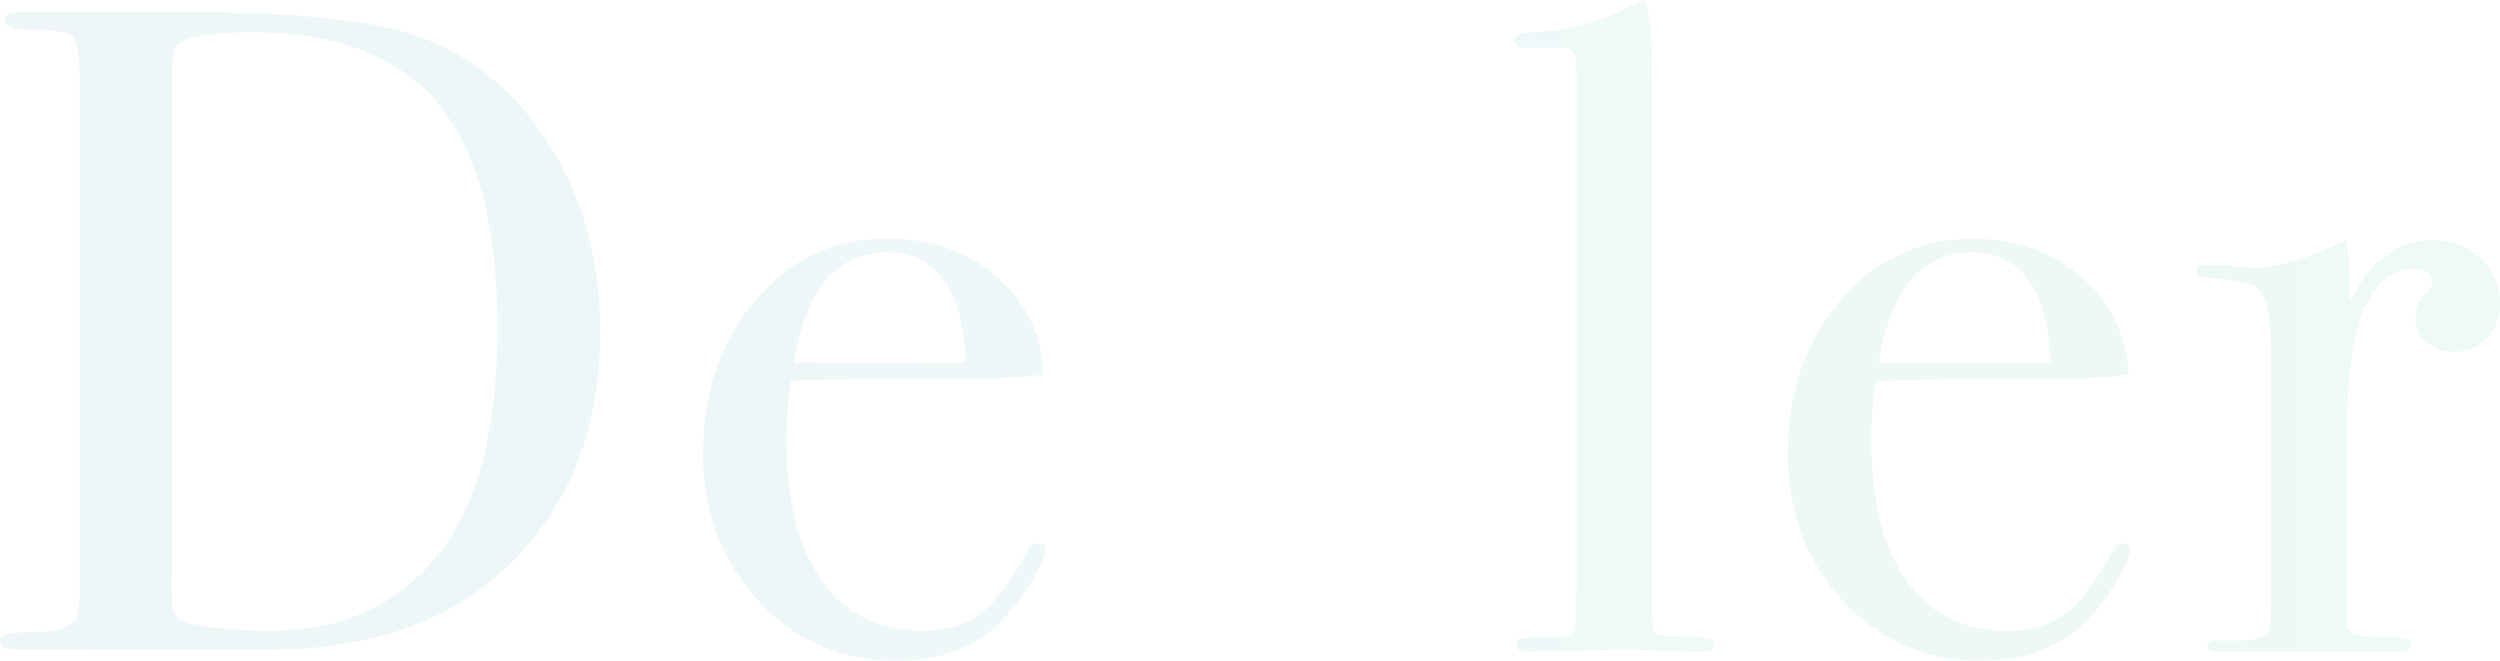 <svg xmlns="http://www.w3.org/2000/svg" xmlns:xlink="http://www.w3.org/1999/xlink" viewBox="0 0 541.13 143.03"><defs><style>.cls-1{opacity:0.07;}.cls-2{fill:url(#新規グラデーションスウォッチ_2);}.cls-3{fill:url(#新規グラデーションスウォッチ_2-2);}.cls-4{fill:url(#新規グラデーションスウォッチ_2-4);}.cls-5{fill:url(#新規グラデーションスウォッチ_2-6);}</style><linearGradient id="新規グラデーションスウォッチ_2" x1="523.26" y1="71.62" x2="-794.78" y2="71.62" gradientUnits="userSpaceOnUse"><stop offset="0" stop-color="#00af8d"/><stop offset="0.5" stop-color="#017194"/><stop offset="0.99" stop-color="#03309b"/></linearGradient><linearGradient id="新規グラデーションスウォッチ_2-2" x1="523.26" y1="97.34" x2="-794.78" y2="97.34" xlink:href="#新規グラデーションスウォッチ_2"/><linearGradient id="新規グラデーションスウォッチ_2-4" x1="523.26" y1="70.53" x2="-794.78" y2="70.53" xlink:href="#新規グラデーションスウォッチ_2"/><linearGradient id="新規グラデーションスウォッチ_2-6" x1="523.26" y1="96.55" x2="-794.78" y2="96.55" xlink:href="#新規グラデーションスウォッチ_2"/></defs><g id="レイヤー_2" data-name="レイヤー 2"><g id="背景"><g class="cls-1"><path class="cls-2" d="M129.92,71.72q0,35.07-24.43,54.59-17.88,14.34-47.88,14.34H3.77c-2.51,0-3.77-.66-3.77-2s2.12-1.78,6.36-1.78q8.15,0,10.13-3,.8-1.4.79-7.55V19.27q0-9.73-1.49-11.32T5.56,6.36Q1,6.36,1,4.17C1,3.11,2.12,2.58,4.37,2.58H38.94q35.76,0,50.65,5,18.07,6,29.21,23.61T129.92,71.72Zm-22.25-.8q0-33.08-12.91-48.52T54.43,7Q41.13,7,38.34,9.74q-1.19,1.39-1.19,9.57v106a41.94,41.94,0,0,0,.3,6.78,3.25,3.25,0,0,0,1.69,2q4.76,2.39,20.06,2.39,21.45,0,34.57-15.15Q107.68,105.4,107.67,70.92Z"/><path class="cls-3" d="M226.27,119q0,2-3.08,7a43.68,43.68,0,0,1-6.26,8.24Q208.4,143,194.09,143a39.17,39.17,0,0,1-29.9-12.91q-12-12.91-12-32,0-19.86,11.42-33.18T192.1,51.65q14.1,0,23.64,8.25a28.53,28.53,0,0,1,10.13,21.15,101,101,0,0,1-16.88.8H195.08q-1.4,0-23.84.59a83.34,83.34,0,0,0-1,12.47q0,20,7.65,30.78t21.55,10.79q8,0,12.71-3.58t10.33-13.71a2.43,2.43,0,0,1,2.19-1.58C225.74,117.61,226.27,118.07,226.27,119ZM209,78.47q-.8-23.83-17.09-23.84-16.1,0-20.06,23.84Z"/><path class="cls-3" d="M324.6,131.71q0,3.38-7,7a29.13,29.13,0,0,1-13.53,3.68q-13.65,0-14.23-14.11Q282.31,143,266.5,143q-8.5,0-14-5.06a16.85,16.85,0,0,1-5.53-13q0-16.29,19.49-25.83,6.69-3.18,23.22-6.36v-5q0-17.49-1.79-23-3.18-10.13-14.3-10.13a17.85,17.85,0,0,0-11.62,3.78,11.72,11.72,0,0,0-4.67,9.53c0,1.06.8,1.59,2.43,1.59a5.64,5.64,0,0,1,4.37,2.38A8.31,8.31,0,0,1,266,77.28Q266,86,257.35,86a9.89,9.89,0,0,1-7.47-3.08,10.87,10.87,0,0,1-2.95-7.85A21.15,21.15,0,0,1,254.28,59q8.14-7.35,22.65-7.35,21.84,0,26.81,11.92,1.8,4.58,1.79,18.08V118.8c0,6.09.07,9.67.2,10.72q1,7.15,5.76,7.16a11.74,11.74,0,0,0,9.14-4c1.32-1.45,2.32-2.18,3-2.18S324.6,130.92,324.6,131.71Zm-35-21.06V96.15Q275,99.53,268.59,105t-6.37,14.6A15.08,15.08,0,0,0,265.85,130a11.64,11.64,0,0,0,9.1,4.07q8.43,0,13.51-9.53Q289.65,122.37,289.64,110.65Z"/><path class="cls-4" d="M371.09,139.26c0,1.19-.87,1.79-2.59,1.79h-2.38c-.27,0-3.77-.14-10.53-.4h-6.16q-1.59,0-15.89.3c-.79.06-1.59.1-2.38.1-2,.13-3-.43-3-1.68,0-.87.72-1.3,2.18-1.3h5.17c3.7,0,5.56-.8,5.56-2.39q.2-1.19.2-15.49V19.07c0-4.37-.14-6.75-.4-7.15q-.6-1.59-3.18-1.59h-7.15c-1.86,0-2.78-.56-2.78-1.69s1.65-1.56,5-1.69a48.78,48.78,0,0,0,17.68-4.37l4.17-2,1.59-.6q1.59,5.76,1.39,17.48V128.93a63.12,63.12,0,0,0,.2,7,1.86,1.86,0,0,0,1.39,1.49,55.74,55.74,0,0,0,7.35.4C369.56,137.87,371.09,138.33,371.09,139.26Z"/><path class="cls-3" d="M461.08,119q0,2-3.08,7a43.68,43.68,0,0,1-6.26,8.24Q443.19,143,428.89,143A39.15,39.15,0,0,1,399,130.12q-12-12.91-12-32Q387,78.28,398.4,65t28.51-13.31q14.1,0,23.64,8.25a28.56,28.56,0,0,1,10.13,21.15,101.08,101.08,0,0,1-16.89.8h-13.9q-1.39,0-23.84.59a82.1,82.1,0,0,0-1,12.47q0,20,7.65,30.78t21.56,10.79q7.94,0,12.71-3.58t10.33-13.71a2.43,2.43,0,0,1,2.19-1.58C460.54,117.61,461.08,118.07,461.08,119ZM443.79,78.47q-.8-23.83-17.08-23.84-16.09,0-20.07,23.84Z"/><path class="cls-5" d="M541.13,65.56a10.6,10.6,0,0,1-2.78,7.55,9.36,9.36,0,0,1-7.15,3,8.74,8.74,0,0,1-6-2.09,6.68,6.68,0,0,1-2.38-5.26A6.87,6.87,0,0,1,524.64,64c1.2-1.32,1.79-2.25,1.79-2.78q0-3-4.37-3-5.56,0-9.53,6.92-4.57,8.1-4.57,30v39.14c0,1.58.56,2.57,1.69,3s4.53.66,10.23.79c1.45.26,2.18.79,2.18,1.59s-.86,1.39-2.58,1.39H480.94c-2.12,0-3.18-.4-3.18-1.19s.86-1.2,2.58-1.2h2.78q6.76,0,7.95-1.6.4-.8.4-7.38V74.77q0-11-3.28-12.68t-10.43-1.9c-1.59,0-2.38-.46-2.38-1.39s.66-1.39,2-1.39h1.39a59.32,59.32,0,0,1,6,.3,21.78,21.78,0,0,1,2.59.3q7.35,0,16.29-4.17l2.58-1.2,1.59-.59a57.9,57.9,0,0,1,.79,9.53v4Q514.91,52,526.43,52.05A14.88,14.88,0,0,1,537,55.92,12.62,12.62,0,0,1,541.13,65.56Z"/></g></g></g></svg>